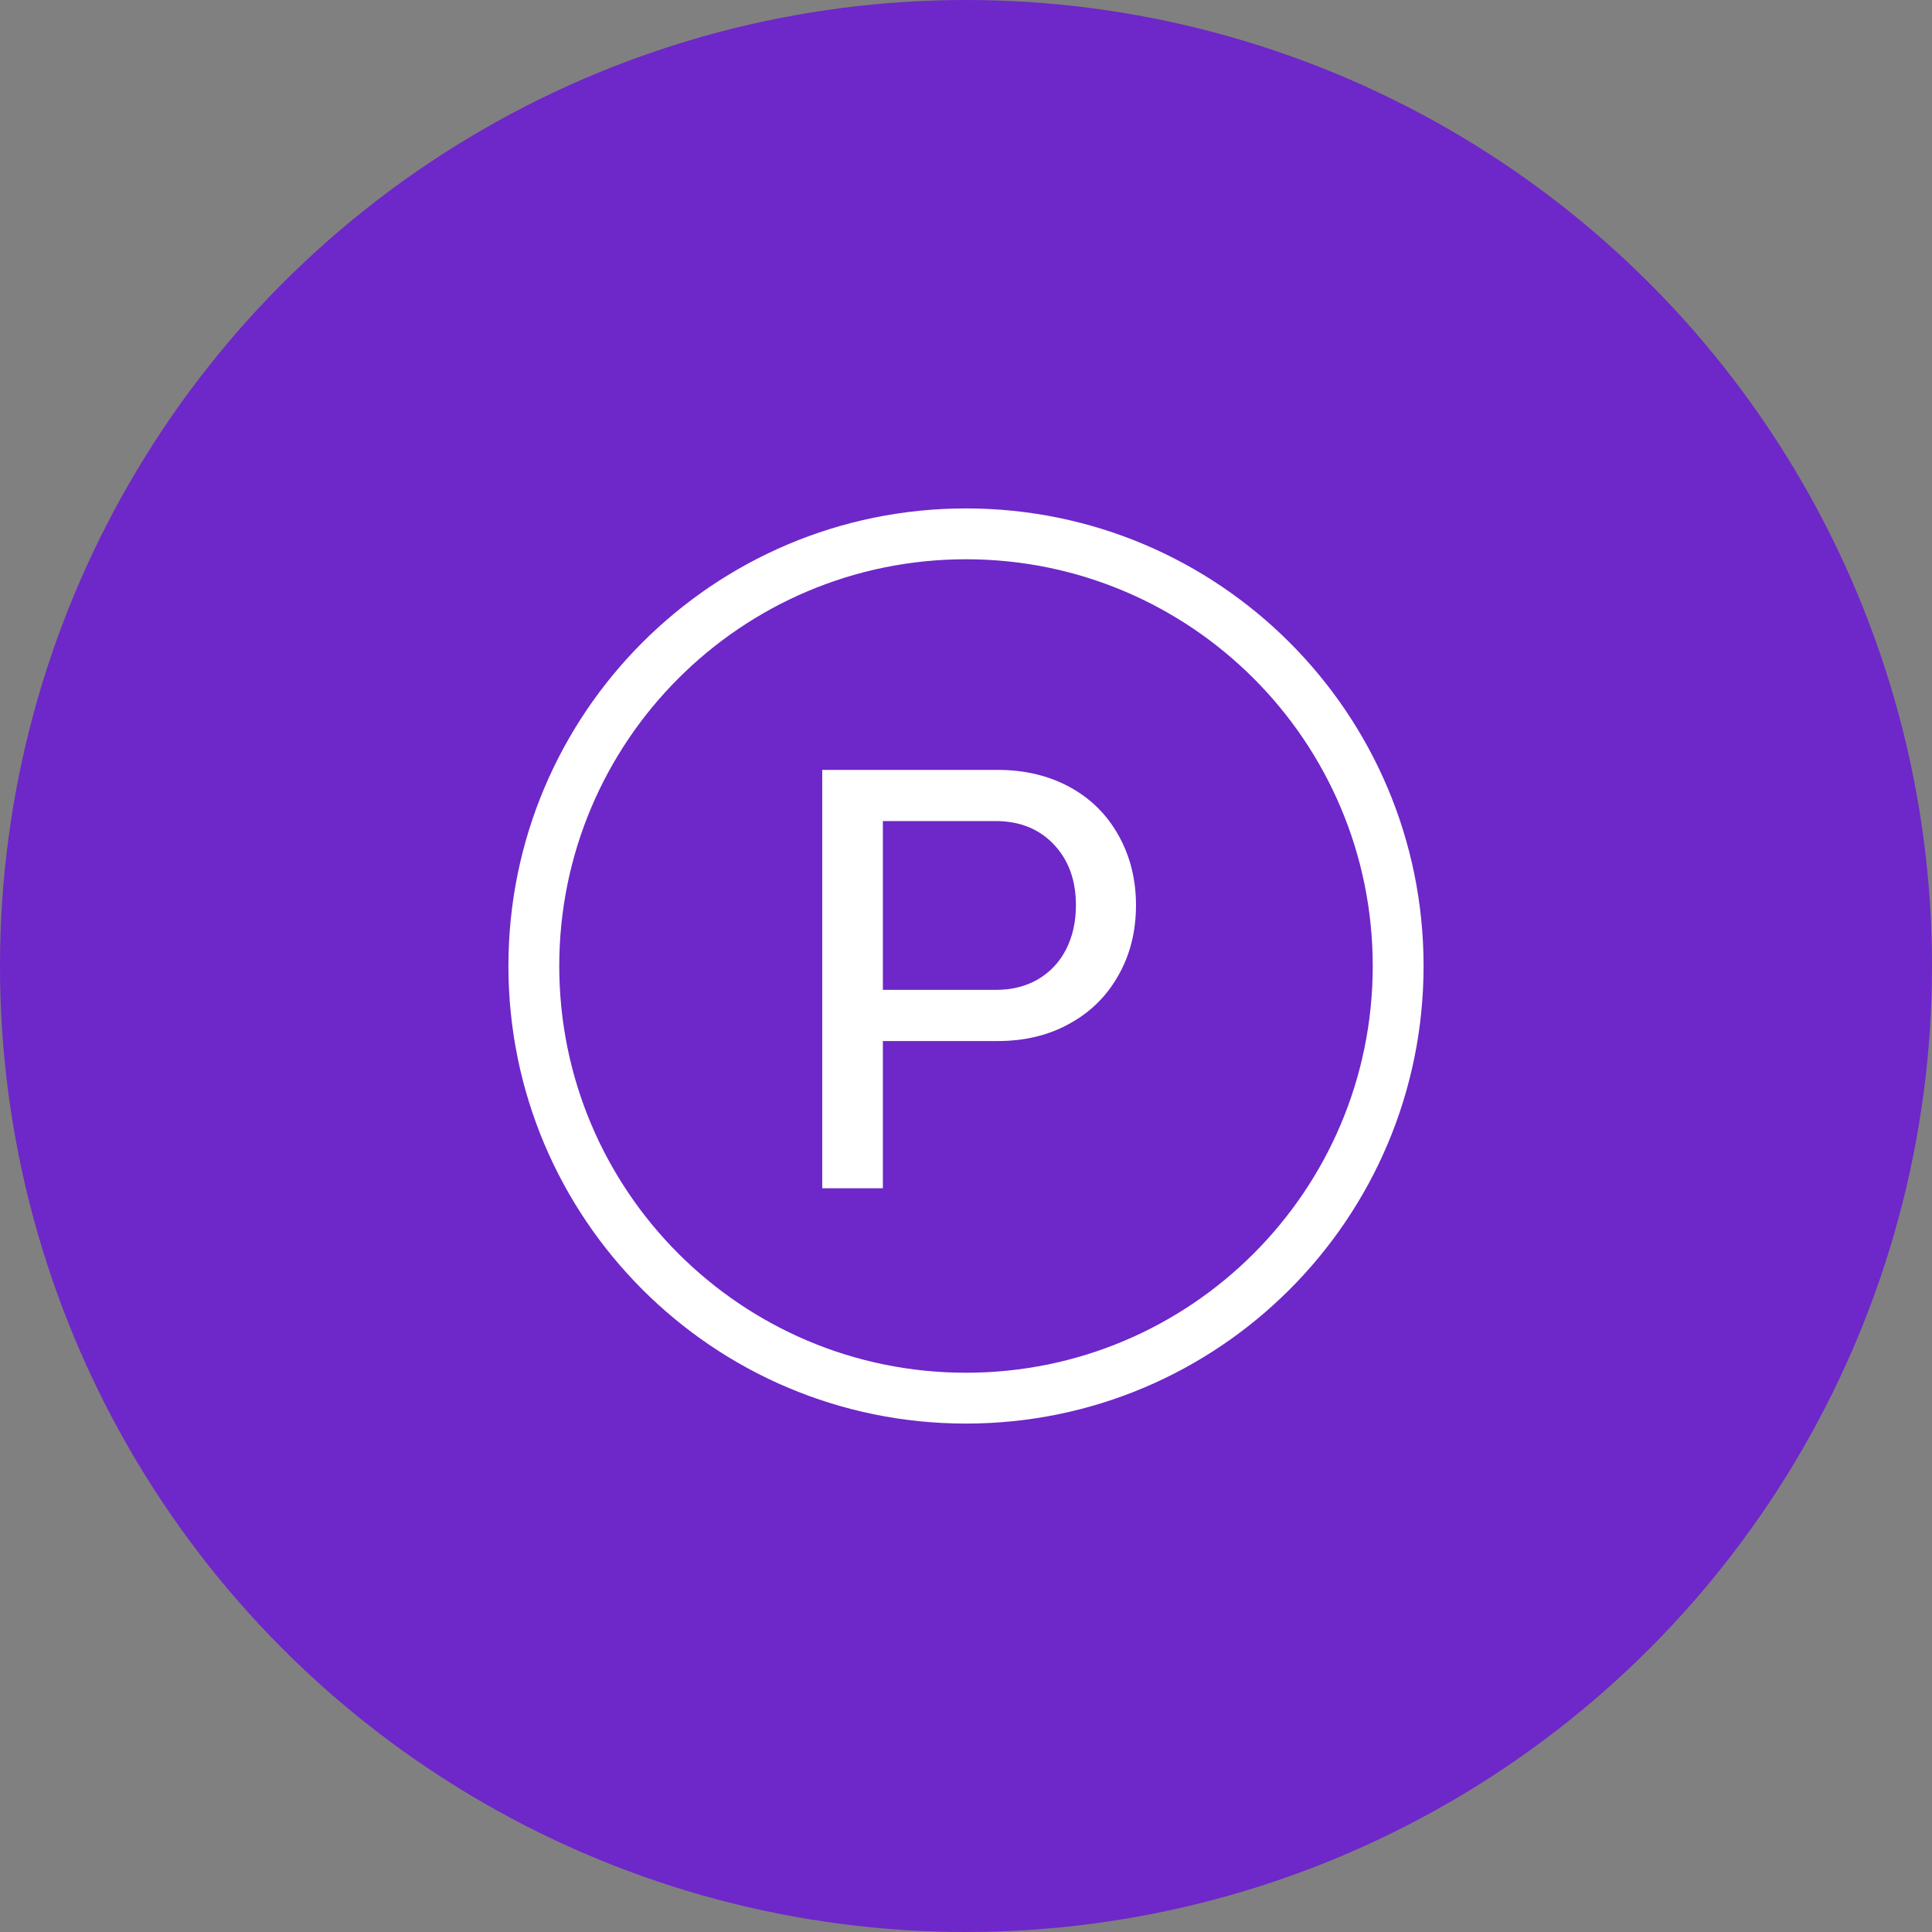 <svg width="76" height="76" viewBox="0 0 76 76" fill="none" xmlns="http://www.w3.org/2000/svg">
<rect x="0" y="0" width="76" height="76" fill="#808080" stroke="none"/>
<circle cx="38" cy="38" r="38" fill="#6E27C8"/>
<path fill-rule="evenodd" clip-rule="evenodd" d="M38 54C46.837 54 54 46.837 54 38C54 29.163 46.837 22 38 22C29.163 22 22 29.163 22 38C22 46.837 29.163 54 38 54ZM38 56C47.941 56 56 47.941 56 38C56 28.059 47.941 20 38 20C28.059 20 20 28.059 20 38C20 47.941 28.059 56 38 56Z" fill="white"/>
<path d="M39.181 38.939C39.792 38.939 40.335 38.805 40.809 38.537C41.299 38.253 41.673 37.858 41.934 37.352C42.194 36.845 42.324 36.263 42.324 35.607C42.324 34.624 42.033 33.826 41.452 33.215C40.871 32.604 40.106 32.298 39.158 32.298H34.73V38.939H39.181ZM39.249 30.286C40.305 30.286 41.245 30.509 42.071 30.956C42.897 31.404 43.539 32.037 43.998 32.857C44.457 33.677 44.687 34.594 44.687 35.607C44.687 36.651 44.45 37.583 43.975 38.403C43.517 39.207 42.874 39.834 42.048 40.281C41.238 40.728 40.305 40.952 39.249 40.952H34.73V46.743H32.344V30.286H39.249Z" fill="white"/>
</svg>
